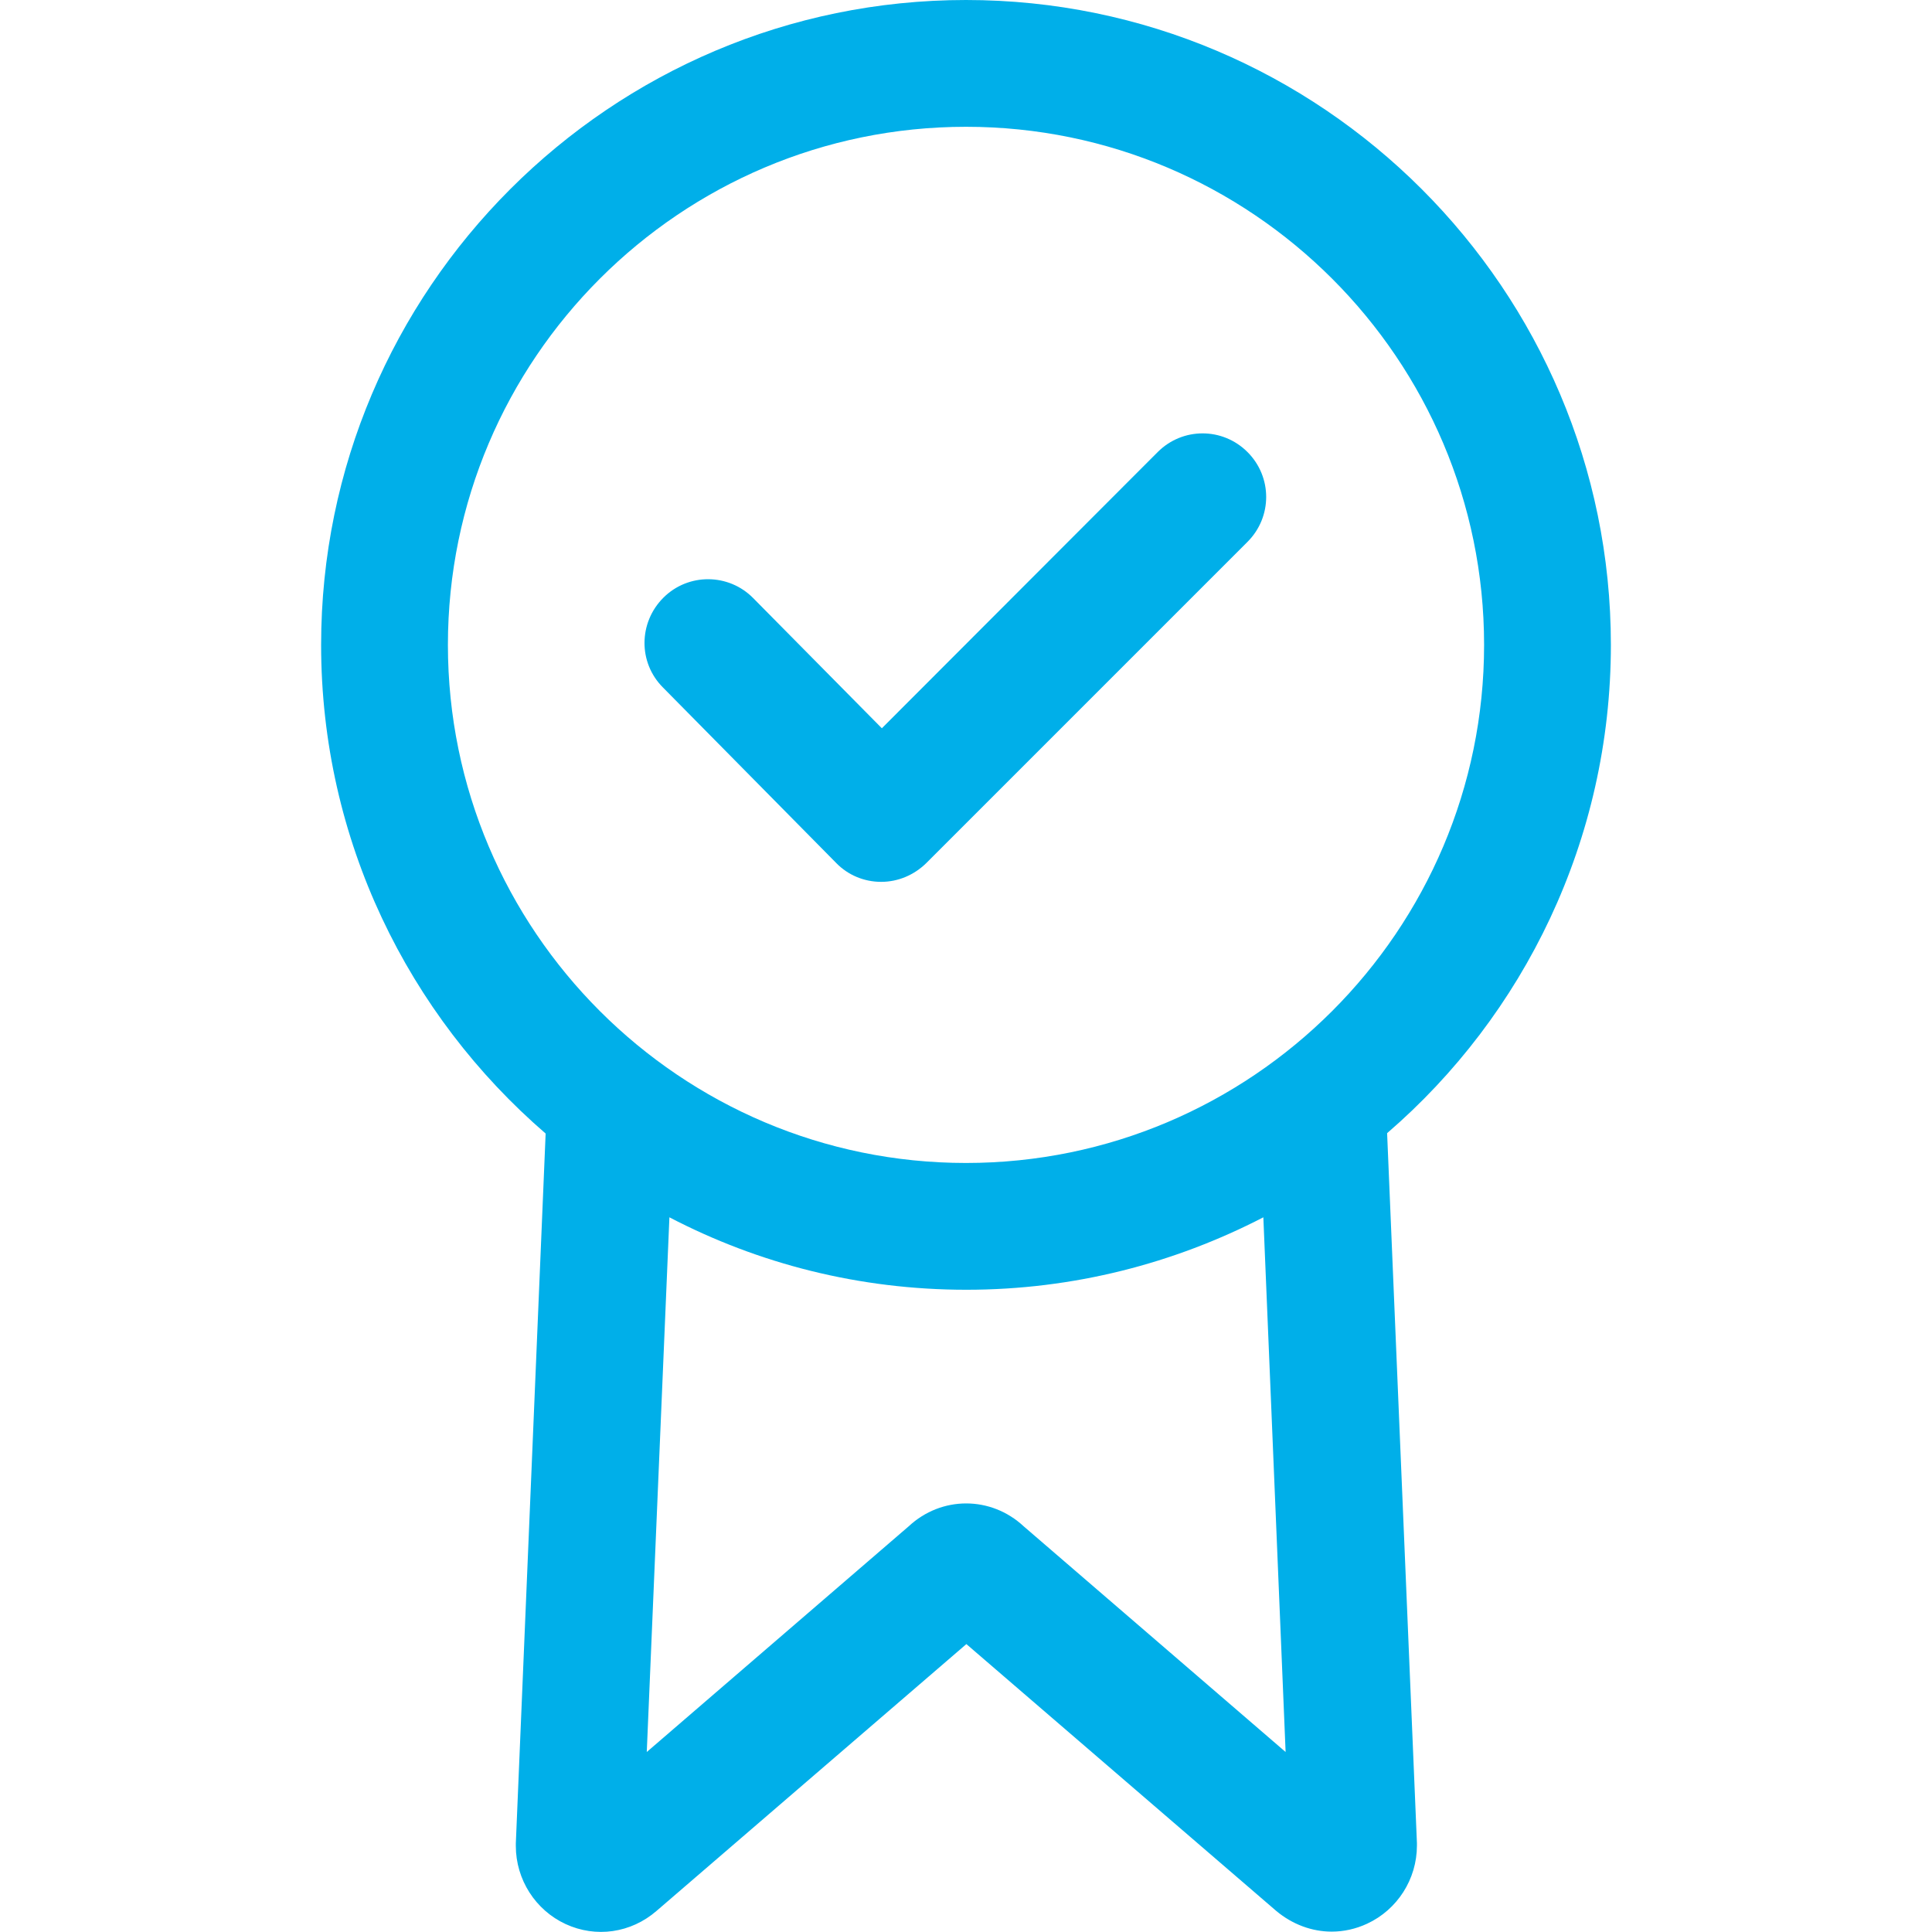 <?xml version="1.0" encoding="utf-8"?>
<!-- Generator: Adobe Illustrator 25.0.1, SVG Export Plug-In . SVG Version: 6.00 Build 0)  -->
<svg version="1.1" id="Capa_1" xmlns="http://www.w3.org/2000/svg" xmlns:xlink="http://www.w3.org/1999/xlink" x="0px" y="0px"
	 viewBox="0 0 512 512" style="enable-background:new 0 0 512 512;" xml:space="preserve">
<style type="text/css">
	.st0{fill:#00AFE9;}
</style>
<g>
	<path class="st0" d="M426.9,170.9C426.9,76.7,350.2,0,256,0S85.1,76.7,85.1,170.9c0,51.7,23.1,98.1,59.5,129.5l-7.9,188.1
		c0,0.2,0,0.5,0,0.7c0,8.9,5.2,17,13.2,20.7s17.3,2.4,24.1-3.5l82.1-70.7l82.1,70.7c4.3,3.6,9.5,5.5,14.7,5.5c3.2,0,6.4-0.7,9.4-2.1
		c8-3.7,13.2-11.8,13.2-20.7c0-0.2,0-0.5,0-0.7l-7.9-188.1C403.8,269.1,426.9,222.6,426.9,170.9z M118.7,170.9
		c0-75.7,61.6-137.3,137.3-137.3s137.3,61.6,137.3,137.3S331.7,308.2,256,308.2S118.7,246.6,118.7,170.9z M340.7,464.3l-69.4-59.8
		c-8.7-8.1-21.8-8.1-30.5,0l-69.4,59.8l6-141.7c23.6,12.3,50.3,19.2,78.7,19.2s55.1-7,78.7-19.2L340.7,464.3z"/>
	<path class="st0" d="M221.6,228.7c3.1,3.2,7.4,5,11.9,5l0,0c4.5,0,8.7-1.8,11.9-4.9l85.2-85.2c6.6-6.6,6.6-17.2,0-23.8
		c-6.6-6.6-17.2-6.6-23.8,0L233.7,193l-34.1-34.5c-6.5-6.6-17.2-6.7-23.8-0.1s-6.7,17.2-0.1,23.8L221.6,228.7z"/>
</g>
</svg>
